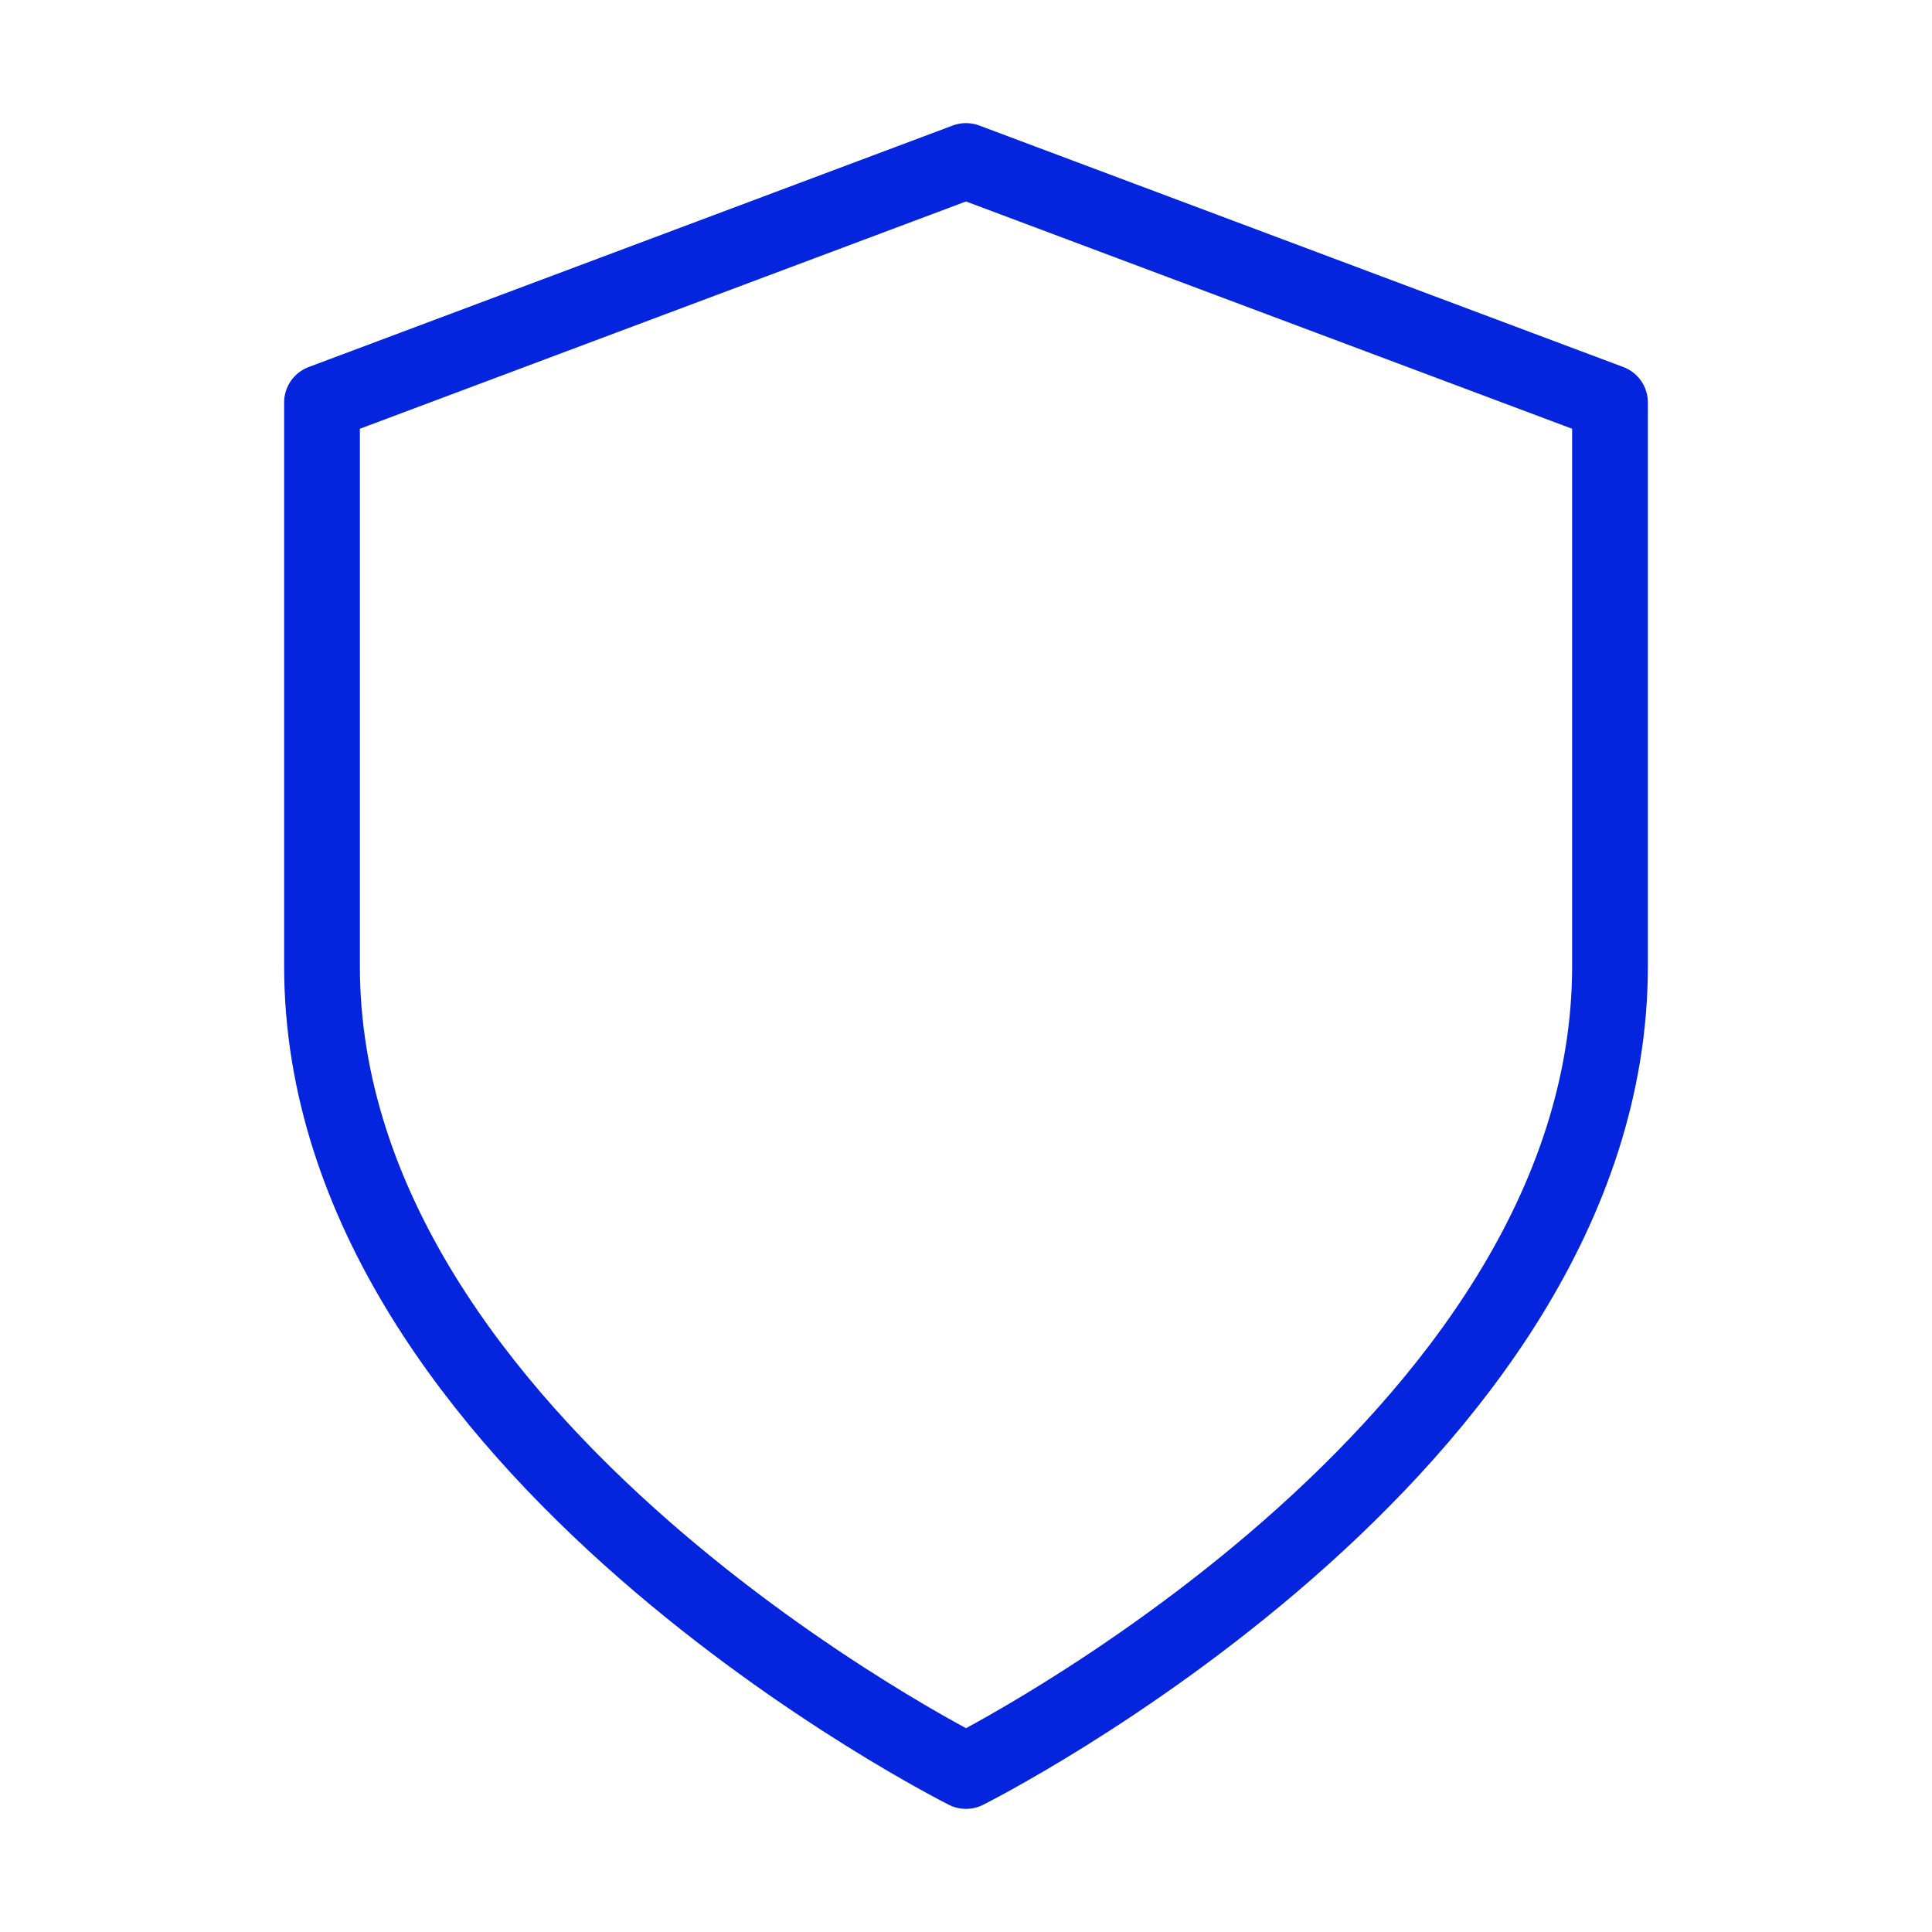 <svg width="51" height="51" viewBox="0 0 51 51" fill="none" xmlns="http://www.w3.org/2000/svg">
<g id="shield">
<path id="Vector" d="M25.5 46.75C25.5 46.75 42.5 38.25 42.5 25.5V10.625L25.5 4.25L8.5 10.625V25.5C8.5 38.25 25.5 46.75 25.5 46.75Z" stroke="#0524DD" stroke-width="2" stroke-linecap="round" stroke-linejoin="round"/>
</g>
</svg>
